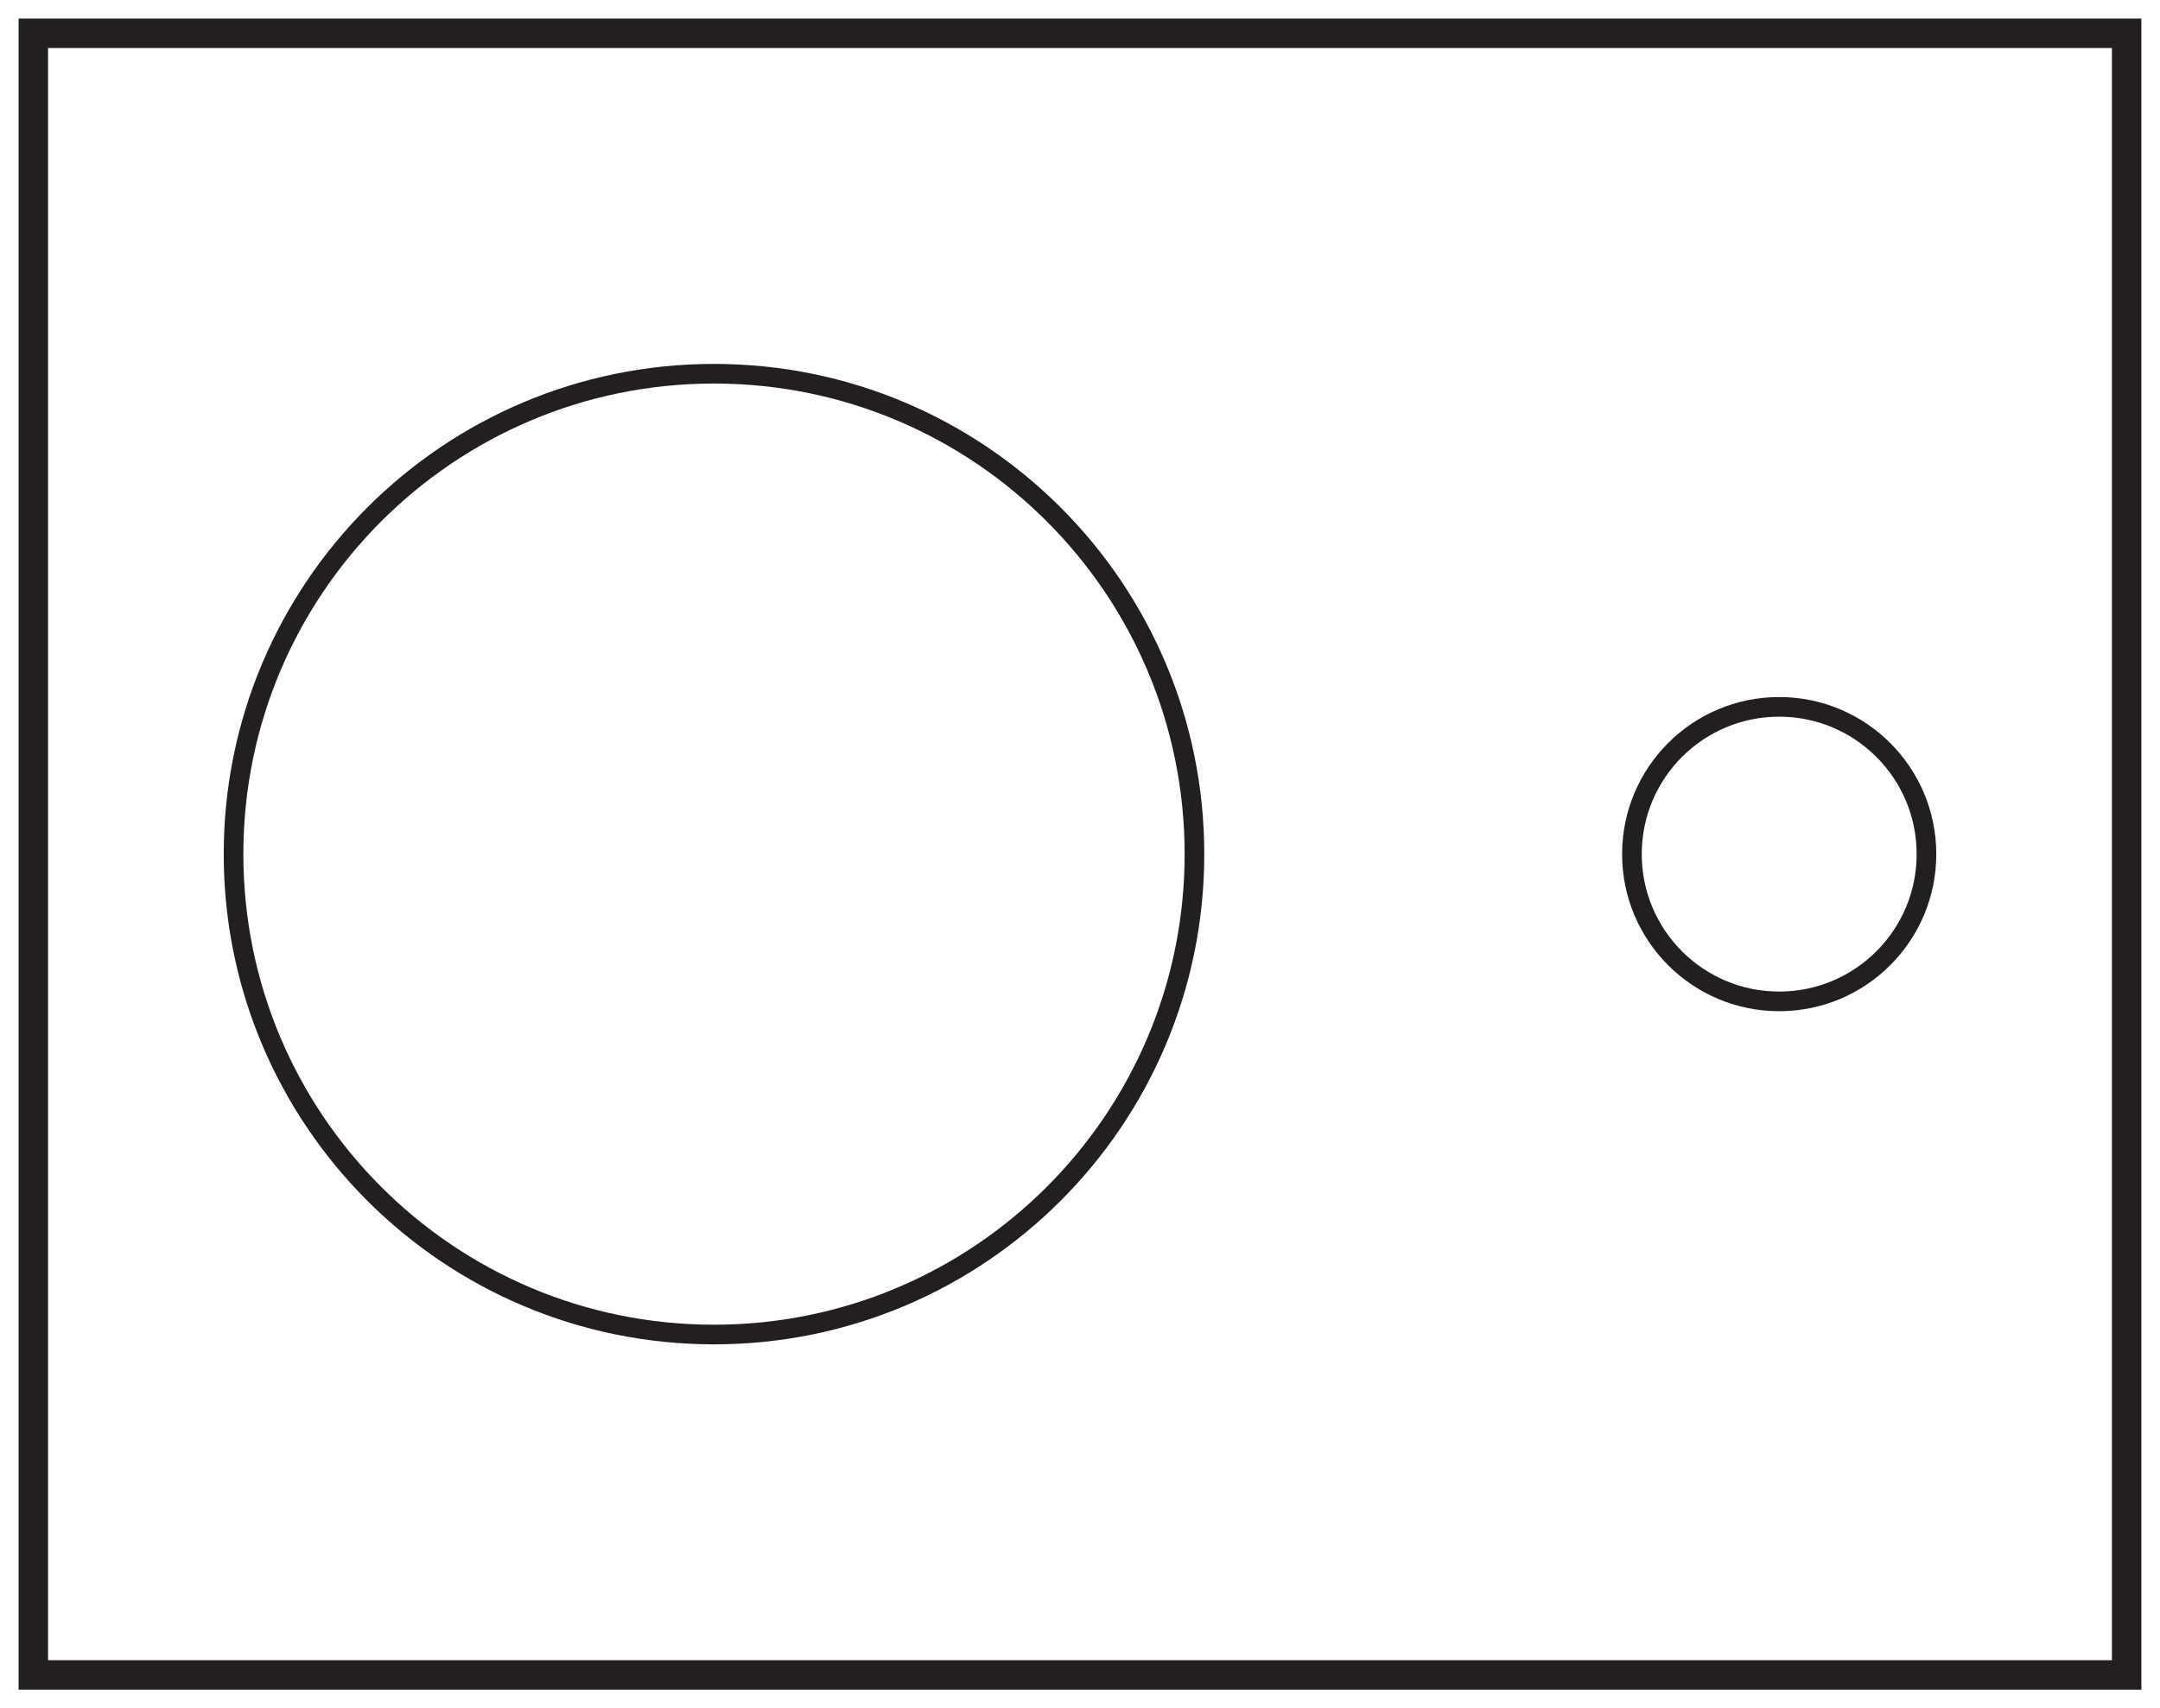 <?xml version="1.0" encoding="UTF-8"?>
<svg xmlns="http://www.w3.org/2000/svg" xmlns:xlink="http://www.w3.org/1999/xlink" width="220pt" height="174pt" viewBox="0 0 220 174" version="1.1">
<g id="surface1">
<rect x="0" y="0" width="220" height="174" style="fill:rgb(100%,100%,100%);fill-opacity:1;stroke:none;"/>
<path style=" stroke:none;fill-rule:nonzero;fill:rgb(100%,100%,100%);fill-opacity:1;" d="M 3.395 3.391 L 216.602 3.391 L 216.602 170.609 L 3.395 170.609 Z M 3.395 3.391 "/>
<path style=" stroke:none;fill-rule:nonzero;fill:rgb(13.73%,12.16%,12.549%);fill-opacity:1;" d="M 218.102 1.891 L 1.895 1.891 L 1.895 172.109 L 218.102 172.109 Z M 215.102 169.109 L 4.895 169.109 L 4.895 4.891 L 215.102 4.891 Z M 215.102 169.109 "/>
<path style=" stroke:none;fill-rule:nonzero;fill:rgb(100%,100%,100%);fill-opacity:1;" d="M 23.785 87 C 23.785 114.023 45.695 135.934 72.723 135.934 C 99.746 135.934 121.656 114.023 121.656 87 C 121.656 59.973 99.746 38.066 72.723 38.066 C 45.695 38.066 23.785 59.973 23.785 87 "/>
<path style="fill:none;stroke-width:2;stroke-linecap:butt;stroke-linejoin:miter;stroke:rgb(13.73%,12.16%,12.549%);stroke-opacity:1;stroke-miterlimit:10;" d="M -0.001 -0 C -0.001 -27.024 21.909 -48.934 48.936 -48.934 C 75.959 -48.934 97.87 -27.024 97.87 -0 C 97.87 27.027 75.959 48.933 48.936 48.933 C 21.909 48.933 -0.001 27.027 -0.001 -0 Z M -0.001 -0 " transform="matrix(1,0,0,-1,23.787,87)"/>
<path style=" stroke:none;fill-rule:nonzero;fill:rgb(100%,100%,100%);fill-opacity:1;" d="M 166.215 87 C 166.215 95.285 172.93 102 181.215 102 C 189.496 102 196.215 95.285 196.215 87 C 196.215 78.715 189.496 72 181.215 72 C 172.93 72 166.215 78.715 166.215 87 "/>
<path style="fill:none;stroke-width:2;stroke-linecap:butt;stroke-linejoin:miter;stroke:rgb(13.73%,12.16%,12.549%);stroke-opacity:1;stroke-miterlimit:10;" d="M 0.001 0 C 0.001 -8.285 6.716 -15 15.001 -15 C 23.283 -15 30.001 -8.285 30.001 0 C 30.001 8.285 23.283 15 15.001 15 C 6.716 15 0.001 8.285 0.001 0 Z M 0.001 0 " transform="matrix(1,0,0,-1,166.213,87)"/>
</g>
</svg>
